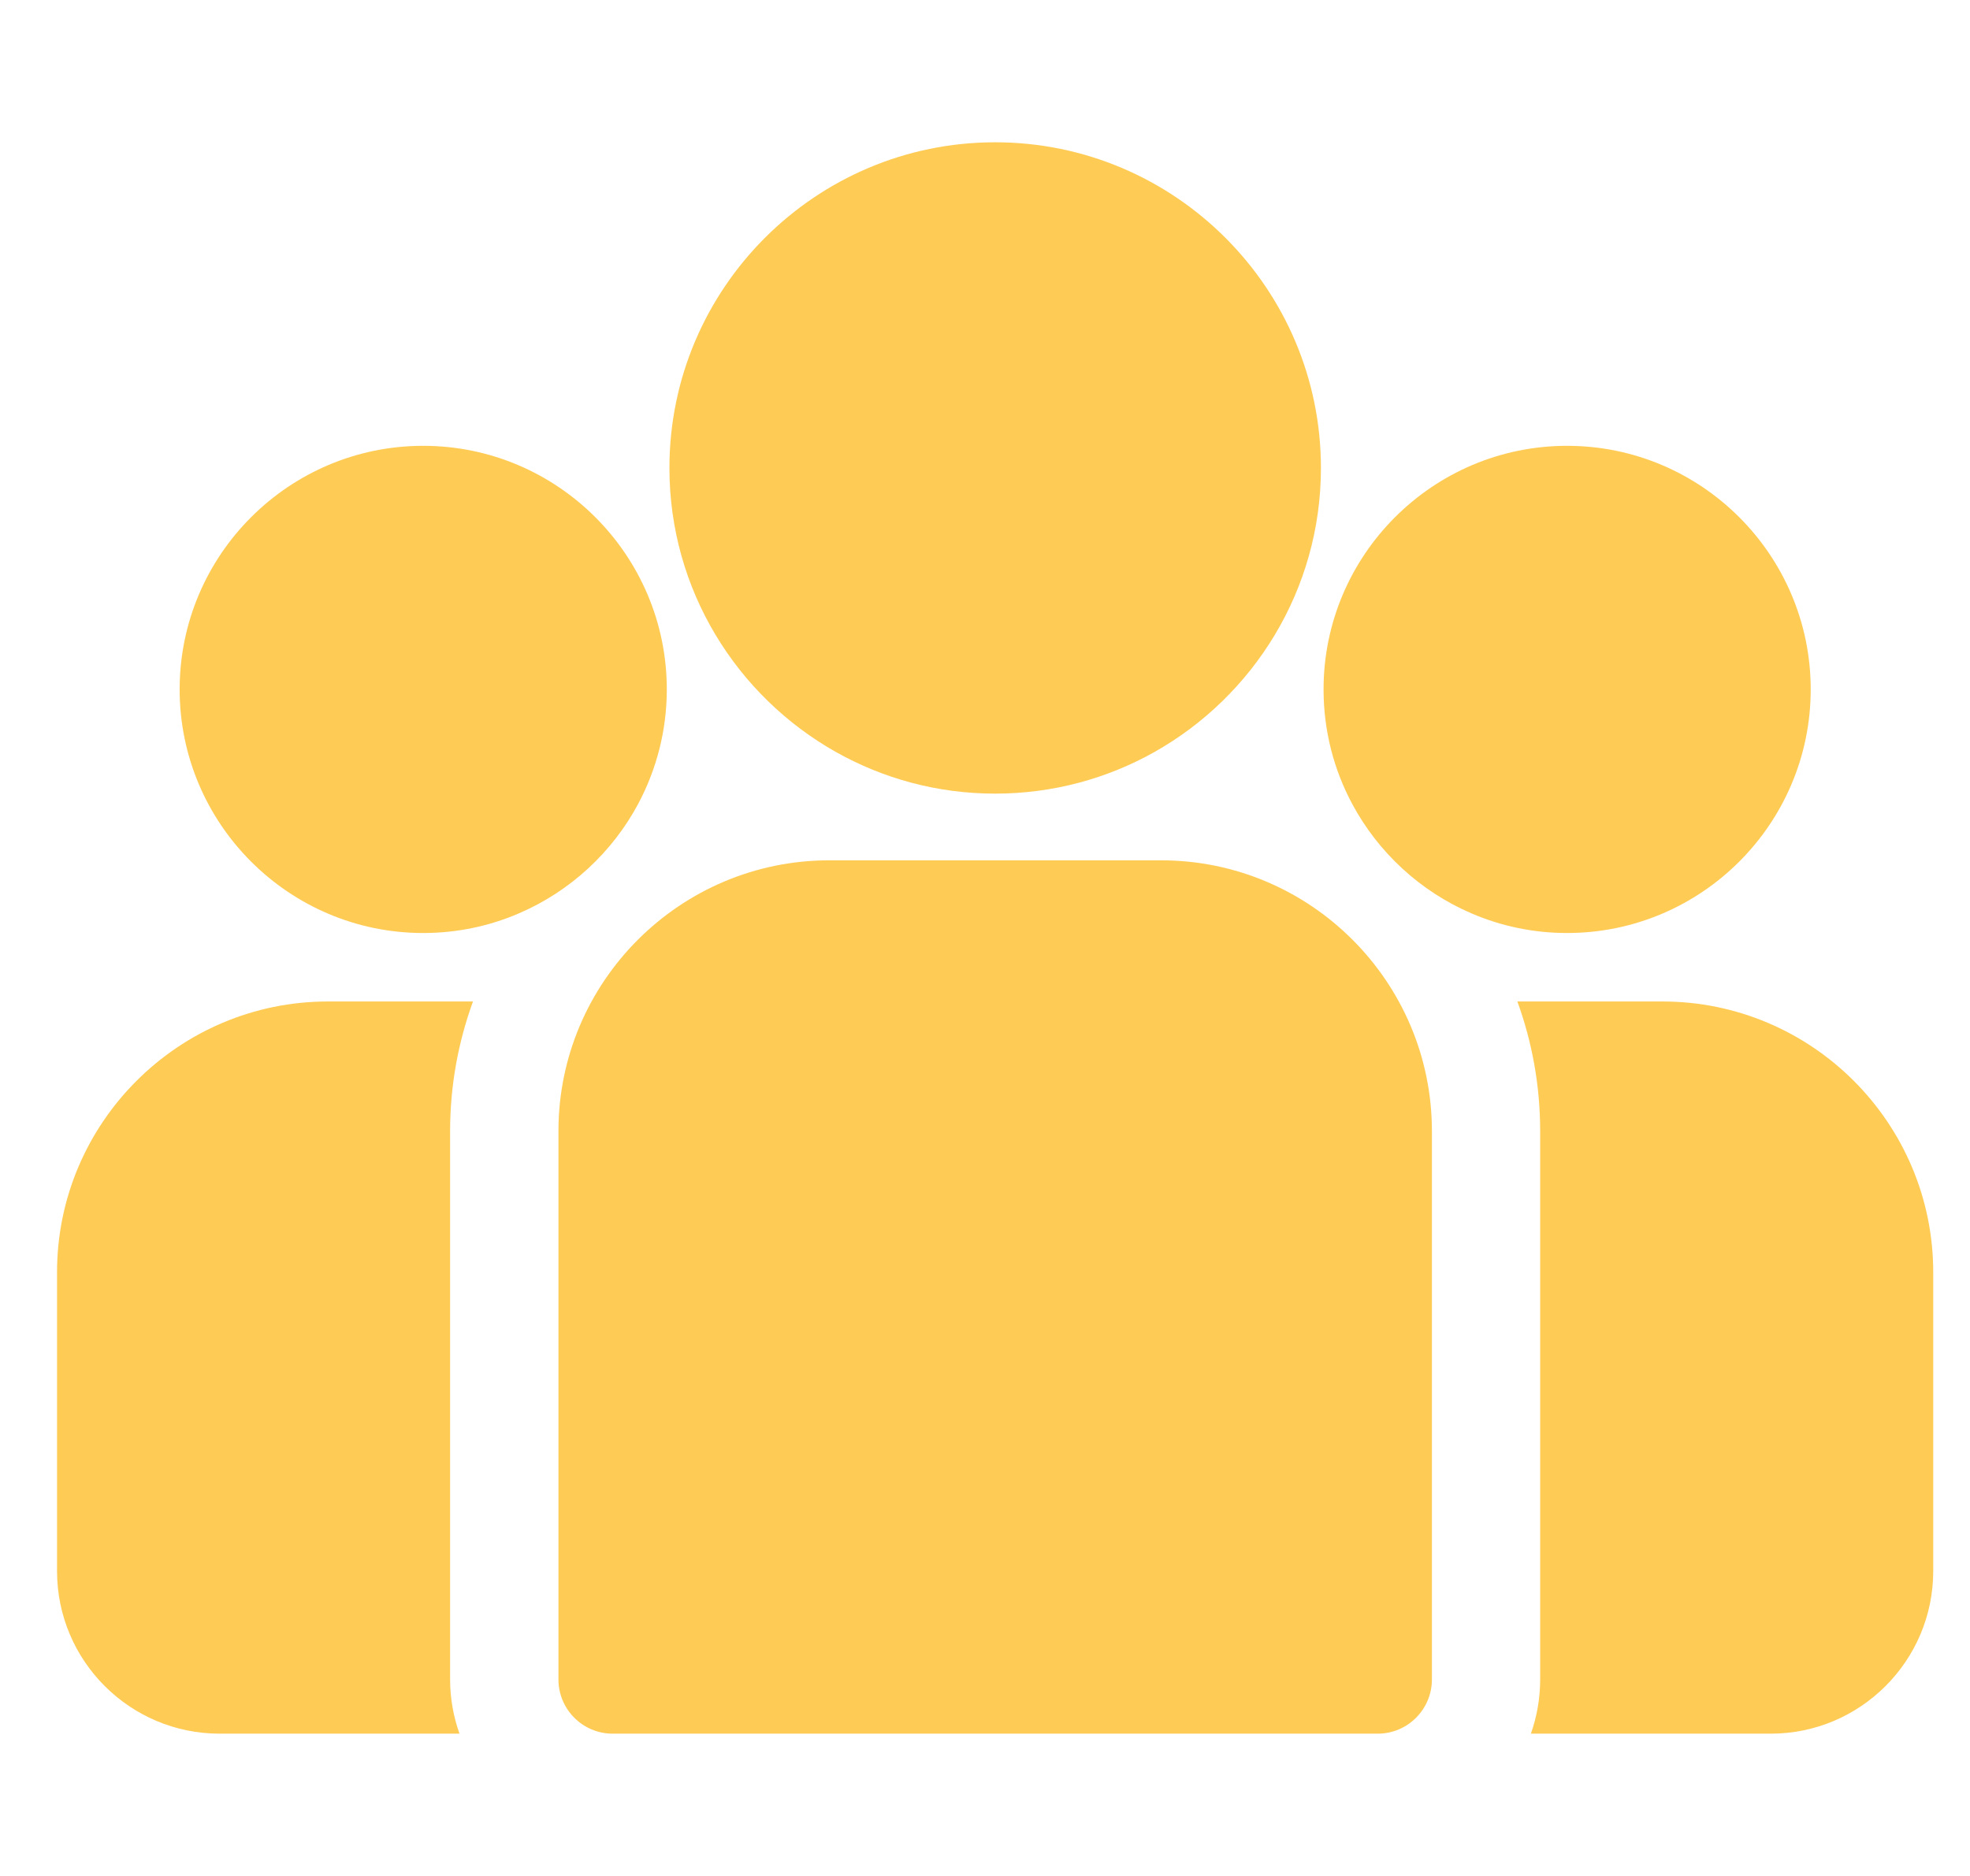 <svg width="21" height="20" viewBox="0 0 21 20" fill="none" xmlns="http://www.w3.org/2000/svg">
<g clip-path="url(#clip0_232_13239)">
<path d="M17.721 10.677H16.175C16.332 11.108 16.418 11.574 16.418 12.059V17.905C16.418 18.108 16.383 18.302 16.319 18.483H18.876C19.831 18.483 20.608 17.706 20.608 16.75V13.564C20.608 11.972 19.313 10.677 17.721 10.677Z" fill="#FECB55"/>
<path d="M4.798 12.06C4.798 11.574 4.885 11.108 5.042 10.677H3.496C1.904 10.677 0.608 11.972 0.608 13.564V16.75C0.608 17.706 1.385 18.483 2.341 18.483H4.898C4.834 18.302 4.798 18.108 4.798 17.905V12.06Z" fill="#FECB55"/>
<path d="M12.377 9.172H8.84C7.249 9.172 5.953 10.467 5.953 12.059V17.905C5.953 18.224 6.212 18.483 6.531 18.483H14.686C15.005 18.483 15.264 18.224 15.264 17.905V12.059C15.264 10.467 13.969 9.172 12.377 9.172Z" fill="#FECB55"/>
<path d="M10.608 1.517C8.694 1.517 7.136 3.075 7.136 4.989C7.136 6.288 7.853 7.422 8.912 8.018C9.414 8.3 9.992 8.461 10.608 8.461C11.224 8.461 11.803 8.3 12.305 8.018C13.364 7.422 14.081 6.288 14.081 4.989C14.081 3.075 12.523 1.517 10.608 1.517Z" fill="#FECB55"/>
<path d="M4.511 4.753C3.08 4.753 1.915 5.918 1.915 7.35C1.915 8.782 3.08 9.947 4.511 9.947C4.875 9.947 5.221 9.872 5.535 9.736C6.078 9.502 6.526 9.088 6.803 8.57C6.997 8.206 7.108 7.791 7.108 7.35C7.108 5.918 5.943 4.753 4.511 4.753Z" fill="#FECB55"/>
<path d="M16.705 4.753C15.274 4.753 14.109 5.918 14.109 7.35C14.109 7.791 14.219 8.206 14.414 8.57C14.691 9.088 15.139 9.502 15.682 9.736C15.996 9.872 16.342 9.947 16.705 9.947C18.137 9.947 19.302 8.782 19.302 7.35C19.302 5.918 18.137 4.753 16.705 4.753Z" fill="#FECB55"/>
</g>
<defs>
<clipPath id="clip0_232_13239">
<rect width="20" height="20" fill="white" transform="translate(0.608)"/>
</clipPath>
</defs>
</svg>
